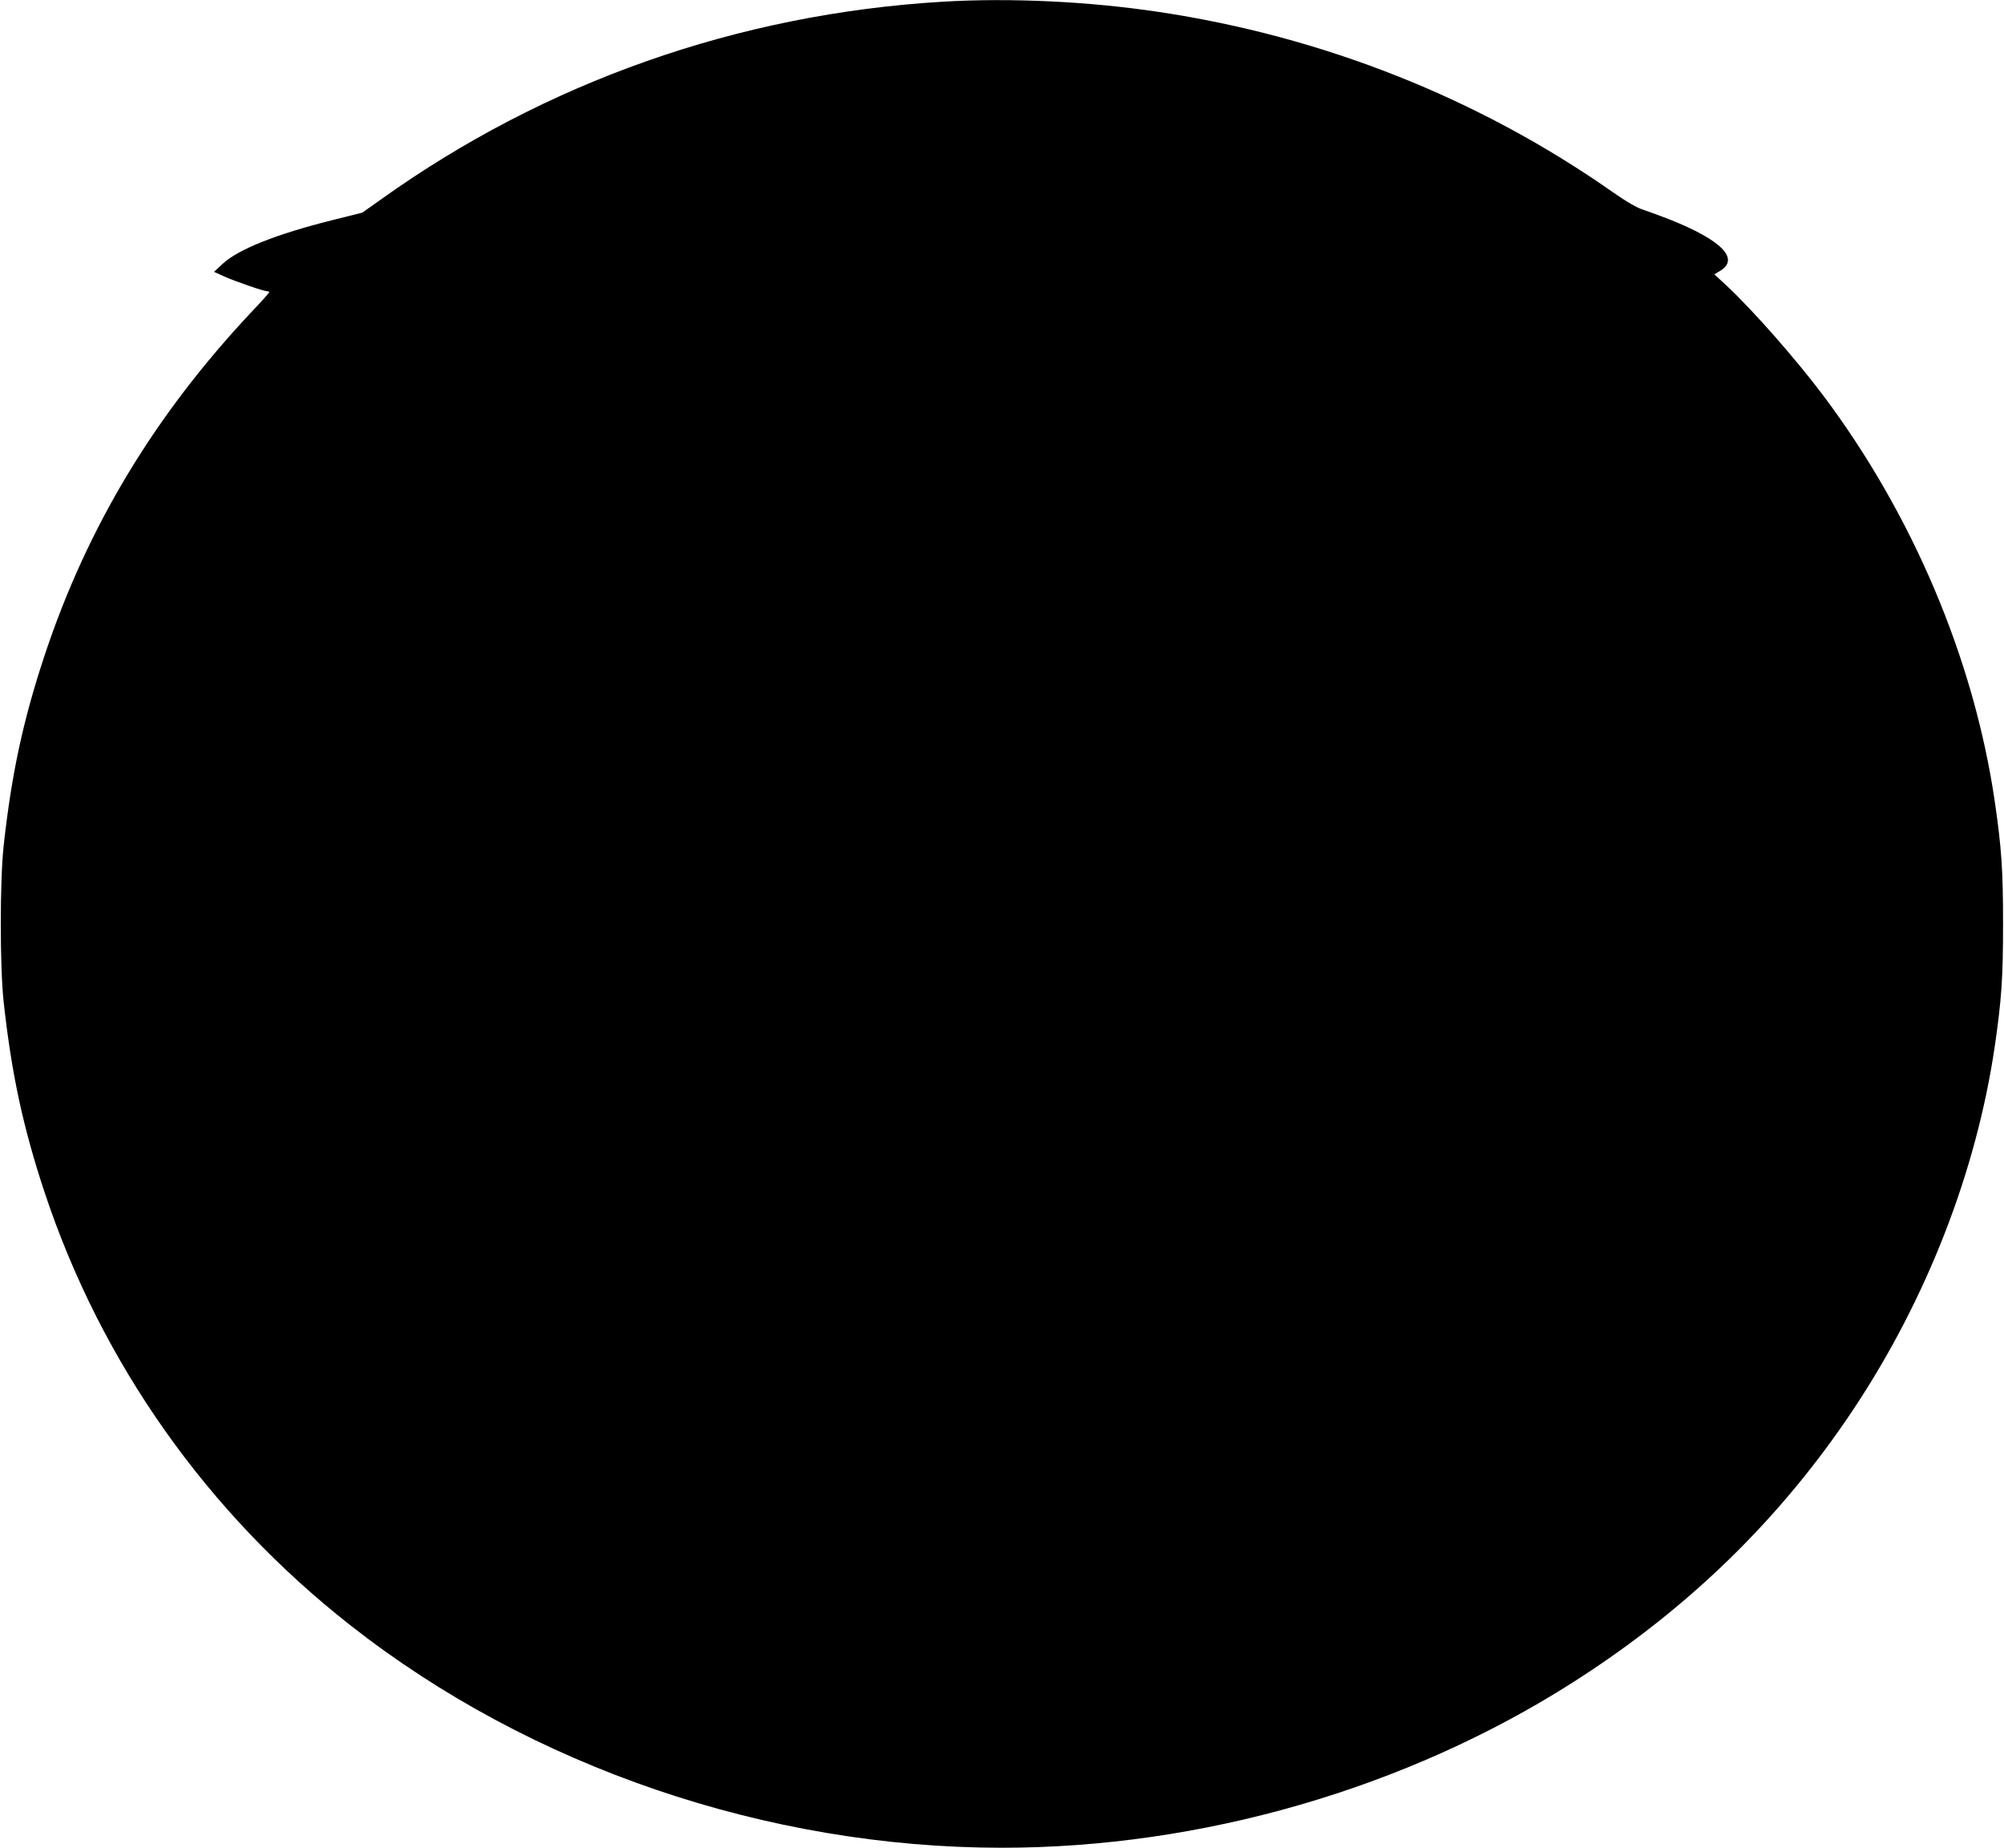 <?xml version="1.0" standalone="no"?>
<!DOCTYPE svg PUBLIC "-//W3C//DTD SVG 20010904//EN"
 "http://www.w3.org/TR/2001/REC-SVG-20010904/DTD/svg10.dtd">
<svg version="1.0" xmlns="http://www.w3.org/2000/svg"
 width="1280pt" height="1180pt" viewBox="0 0 1280 1180"
 preserveAspectRatio="xMidYMid meet">
<g transform="translate(0,1180) scale(0.1,-0.1)"
fill="#000000" stroke="none">
<path d="M6020 11789 c-1304 -78 -2538 -512 -3590 -1265 l-116 -82 -188 -47
c-357 -89 -603 -186 -704 -280 l-55 -51 64 -29 c71 -32 254 -95 275 -95 8 0
14 -3 14 -6 0 -3 -53 -63 -119 -132 -615 -656 -1044 -1368 -1316 -2187 -138
-416 -212 -761 -262 -1220 -24 -224 -24 -766 0 -990 50 -459 124 -804 262
-1220 362 -1090 1039 -2048 1955 -2766 1152 -904 2662 -1419 4160 -1419 1274
0 2581 378 3643 1054 739 470 1335 1051 1802 1756 463 700 777 1507 895 2301
44 301 54 442 54 789 0 347 -10 488 -54 789 -134 905 -524 1825 -1095 2586
-178 236 -447 542 -618 702 l-77 71 35 21 c130 77 13 197 -322 330 -54 21
-127 48 -163 60 -45 14 -107 50 -199 114 -856 600 -1850 994 -2901 1151 -447
67 -949 91 -1380 65z"/>
</g>
</svg>
